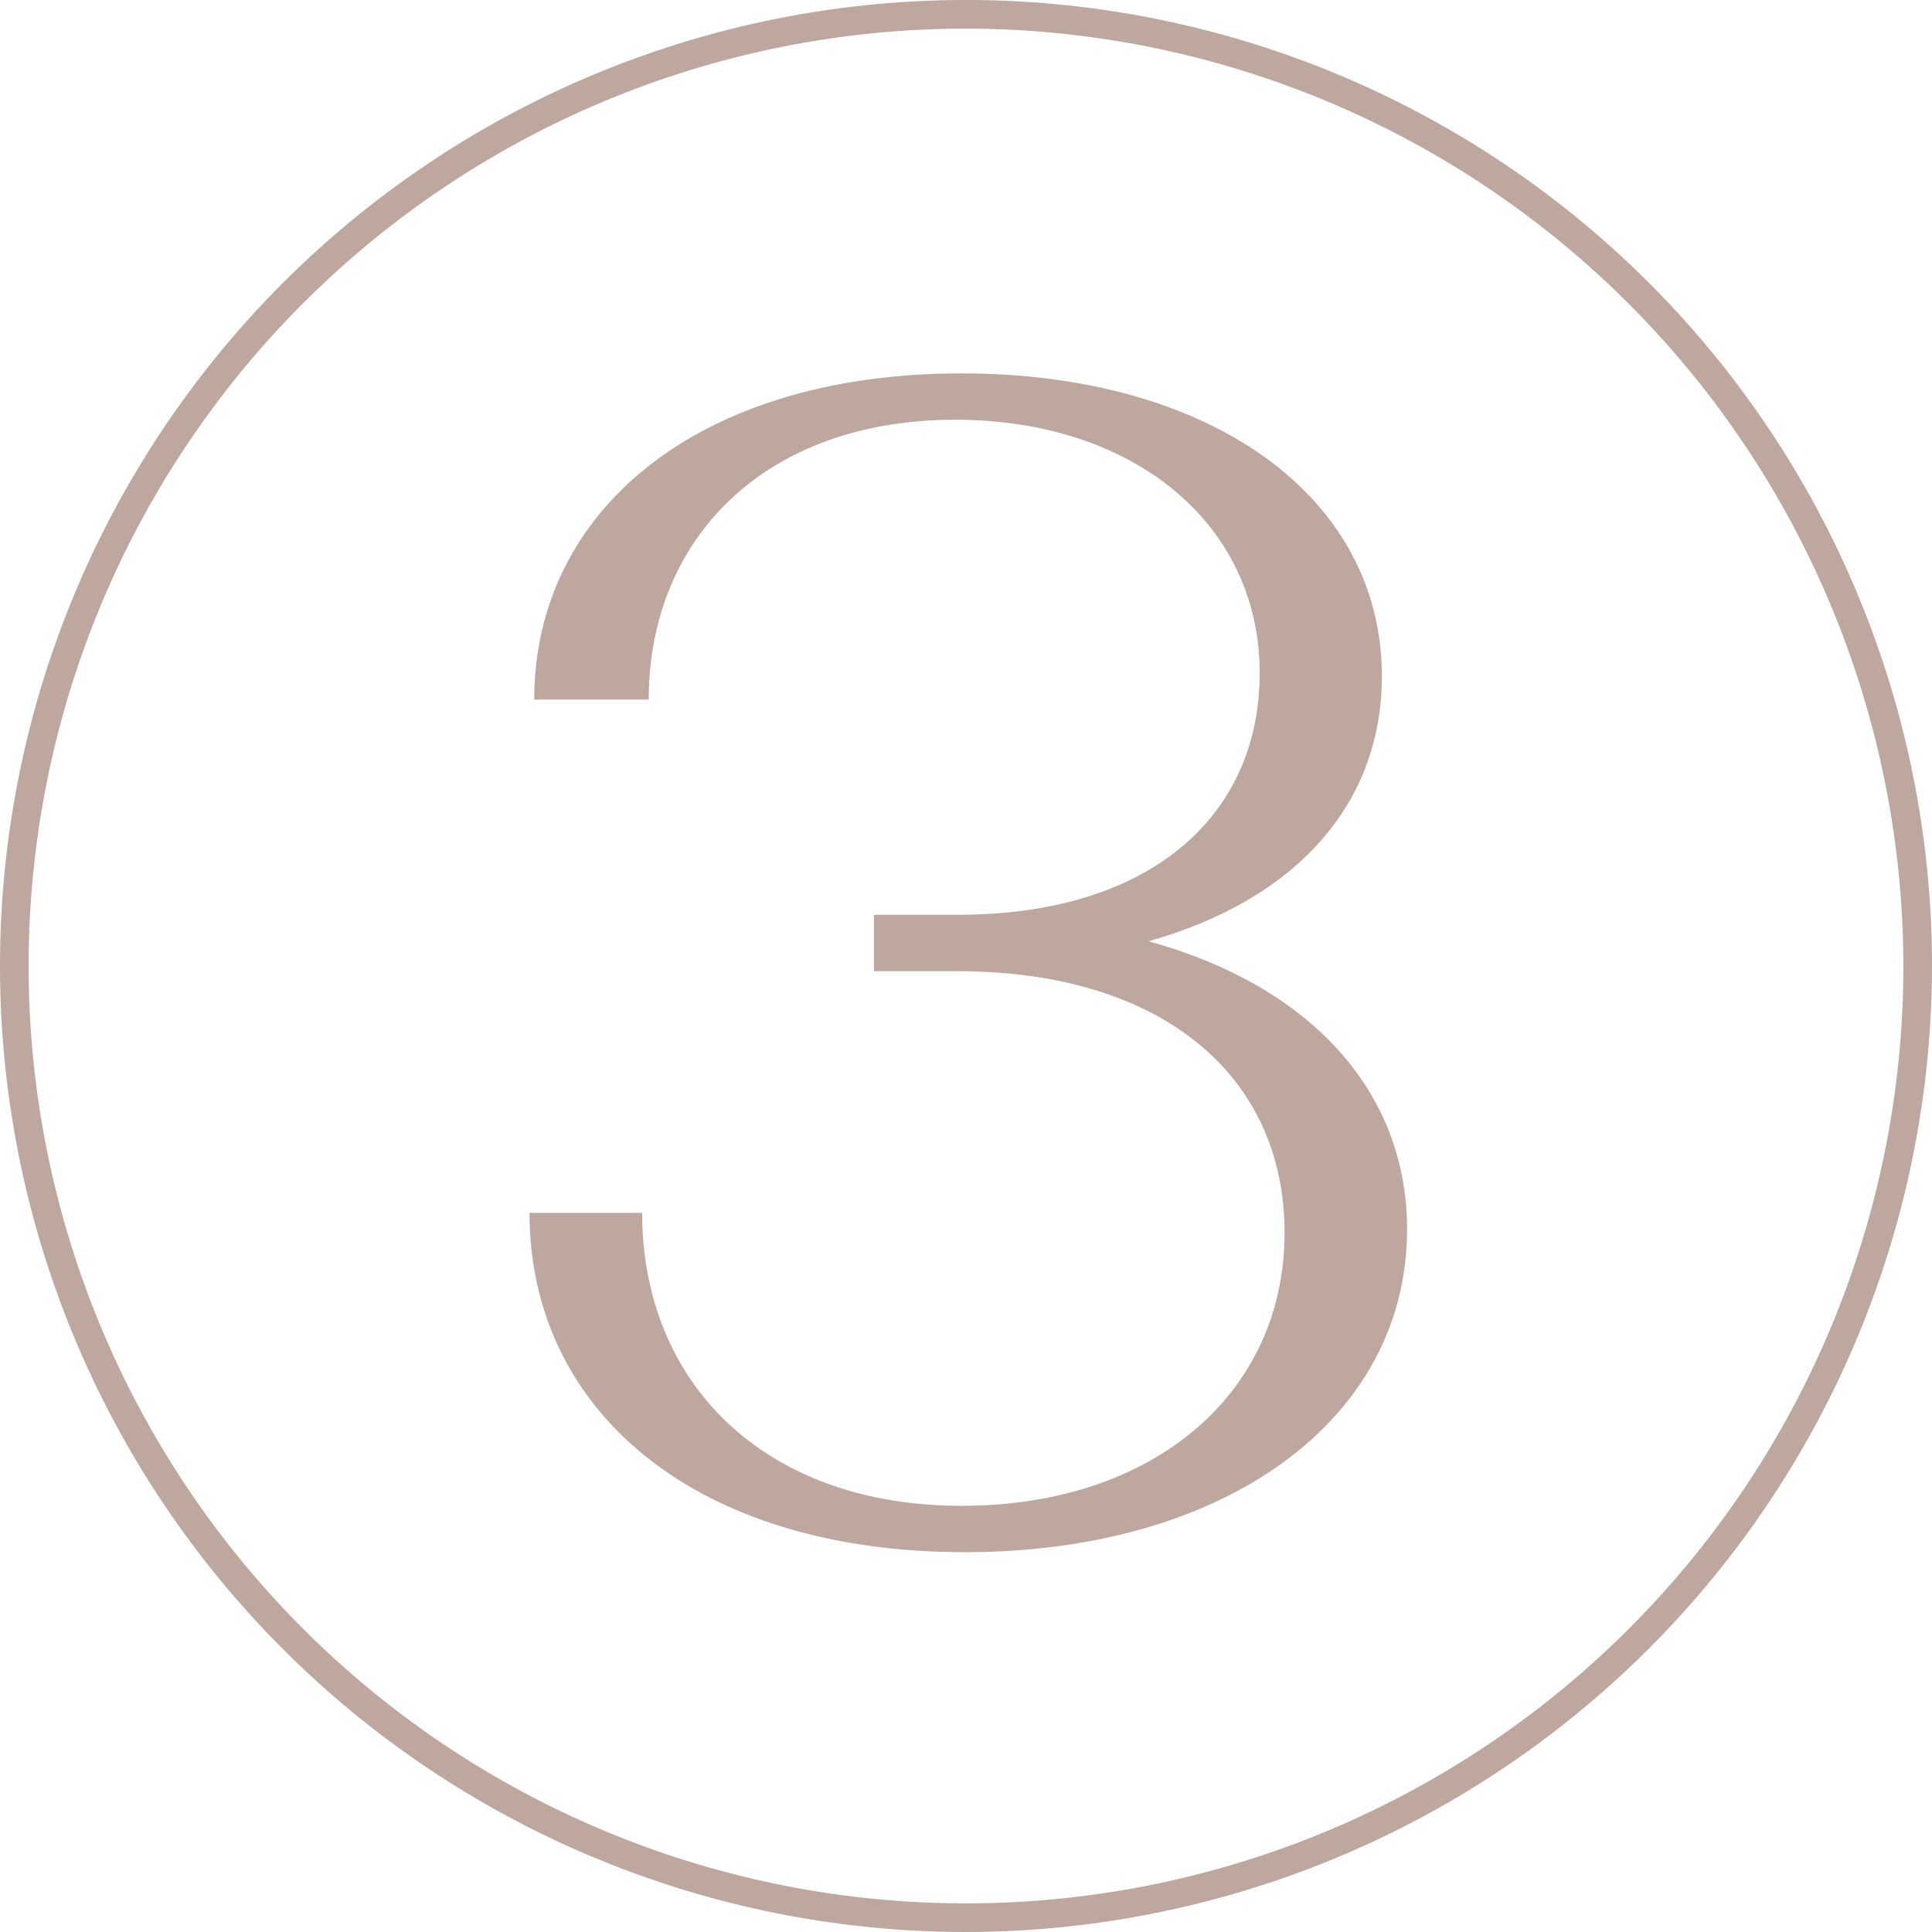 <?xml version="1.0" encoding="UTF-8"?> <svg xmlns="http://www.w3.org/2000/svg" id="Слой_1" data-name="Слой 1" viewBox="0 0 135 135"> <defs> <style>.cls-1{fill:#bda79f;}</style> </defs> <title>54</title> <path class="cls-1" d="M216.79,143.9a67.5,67.5,0,1,1,67.5-67.5A67.58,67.58,0,0,1,216.79,143.9Zm0-133a65.5,65.5,0,1,0,65.5,65.5A65.58,65.58,0,0,0,216.79,10.9Z" transform="translate(-149.29 -8.9)"></path> <path class="cls-1" d="M194.16,93.65c0,11.8,8.44,20.47,22.33,20.47,13.42,0,22.56-7.86,22.56-19.09,0-10.87-8.45-18.27-22.91-18.27h-5.78V72.82h5.9c13.3,0,21.05-6.82,21.05-16.89,0-10.41-8.79-17.7-21.28-17.7-13.31,0-21.41,8.33-21.41,19.55h-8c0-13.19,11.45-22.79,29.85-22.79,17.35,0,29.38,8.56,29.38,21.17,0,8.91-6,15.62-16.31,18.51C240.9,77.8,247.61,85.2,247.61,94.8c0,13.31-12.73,22.56-30.89,22.56-19,0-30.43-10-30.43-23.71Z" transform="translate(-149.29 -8.9)"></path> </svg> 